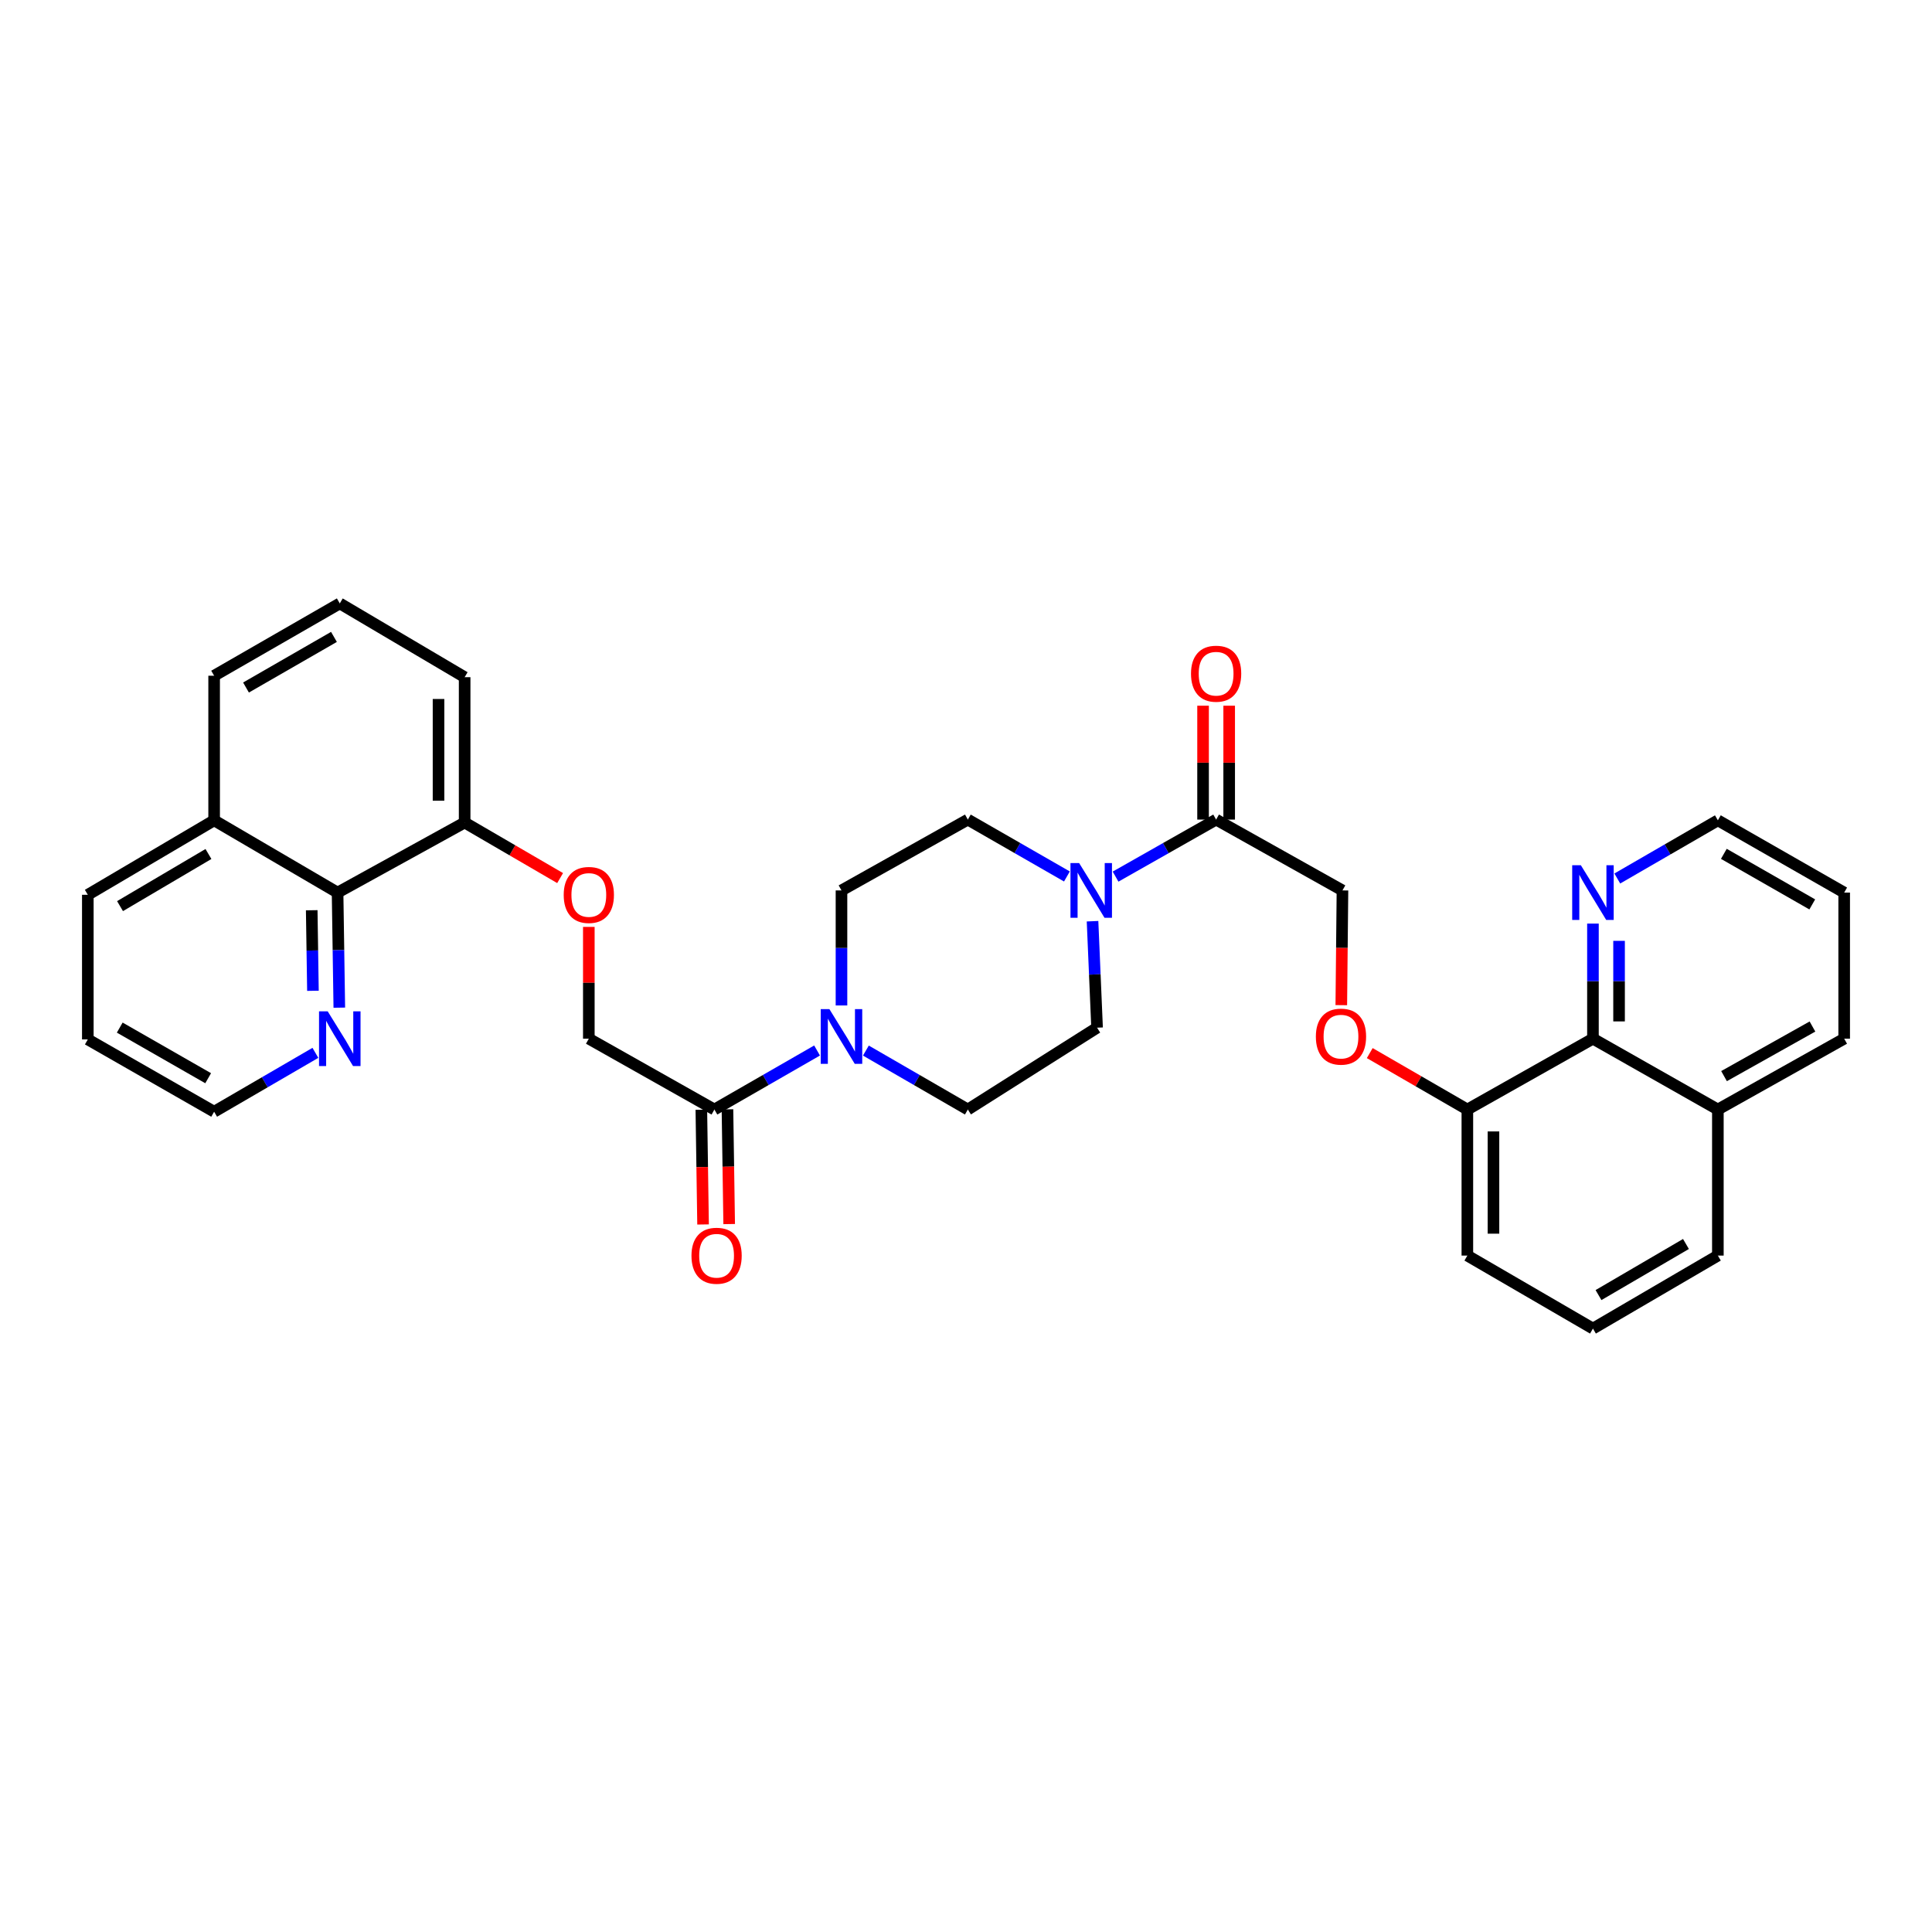 <?xml version='1.0' encoding='iso-8859-1'?>
<svg version='1.1' baseProfile='full'
              xmlns='http://www.w3.org/2000/svg'
                      xmlns:rdkit='http://www.rdkit.org/xml'
                      xmlns:xlink='http://www.w3.org/1999/xlink'
                  xml:space='preserve'
width='1000px' height='1000px' viewBox='0 0 1000 1000'>
<!-- END OF HEADER -->
<rect style='opacity:1.0;fill:#FFFFFF;stroke:none' width='1000' height='1000' x='0' y='0'> </rect>
<path class='bond-1' d='M 422.914,543.739 L 396.343,559.013' style='fill:none;fill-rule:evenodd;stroke:#0000FF;stroke-width:6px;stroke-linecap:butt;stroke-linejoin:miter;stroke-opacity:1' />
<path class='bond-1' d='M 396.343,559.013 L 369.773,574.287' style='fill:none;fill-rule:evenodd;stroke:#000000;stroke-width:6px;stroke-linecap:butt;stroke-linejoin:miter;stroke-opacity:1' />
<path class='bond-9' d='M 435.551,520.425 L 435.551,490.653' style='fill:none;fill-rule:evenodd;stroke:#0000FF;stroke-width:6px;stroke-linecap:butt;stroke-linejoin:miter;stroke-opacity:1' />
<path class='bond-9' d='M 435.551,490.653 L 435.551,460.881' style='fill:none;fill-rule:evenodd;stroke:#000000;stroke-width:6px;stroke-linecap:butt;stroke-linejoin:miter;stroke-opacity:1' />
<path class='bond-11' d='M 448.18,543.776 L 474.567,559.032' style='fill:none;fill-rule:evenodd;stroke:#0000FF;stroke-width:6px;stroke-linecap:butt;stroke-linejoin:miter;stroke-opacity:1' />
<path class='bond-11' d='M 474.567,559.032 L 500.954,574.287' style='fill:none;fill-rule:evenodd;stroke:#000000;stroke-width:6px;stroke-linecap:butt;stroke-linejoin:miter;stroke-opacity:1' />
<path class='bond-0' d='M 565.496,476.819 L 566.67,504.375' style='fill:none;fill-rule:evenodd;stroke:#0000FF;stroke-width:6px;stroke-linecap:butt;stroke-linejoin:miter;stroke-opacity:1' />
<path class='bond-0' d='M 566.67,504.375 L 567.844,531.932' style='fill:none;fill-rule:evenodd;stroke:#000000;stroke-width:6px;stroke-linecap:butt;stroke-linejoin:miter;stroke-opacity:1' />
<path class='bond-2' d='M 577.415,453.737 L 603.438,438.978' style='fill:none;fill-rule:evenodd;stroke:#0000FF;stroke-width:6px;stroke-linecap:butt;stroke-linejoin:miter;stroke-opacity:1' />
<path class='bond-2' d='M 603.438,438.978 L 629.461,424.219' style='fill:none;fill-rule:evenodd;stroke:#000000;stroke-width:6px;stroke-linecap:butt;stroke-linejoin:miter;stroke-opacity:1' />
<path class='bond-33' d='M 552.236,453.659 L 526.595,438.939' style='fill:none;fill-rule:evenodd;stroke:#0000FF;stroke-width:6px;stroke-linecap:butt;stroke-linejoin:miter;stroke-opacity:1' />
<path class='bond-33' d='M 526.595,438.939 L 500.954,424.219' style='fill:none;fill-rule:evenodd;stroke:#000000;stroke-width:6px;stroke-linecap:butt;stroke-linejoin:miter;stroke-opacity:1' />
<path class='bond-13' d='M 369.773,574.287 L 304.775,537.617' style='fill:none;fill-rule:evenodd;stroke:#000000;stroke-width:6px;stroke-linecap:butt;stroke-linejoin:miter;stroke-opacity:1' />
<path class='bond-17' d='M 363.015,574.388 L 363.46,604.084' style='fill:none;fill-rule:evenodd;stroke:#000000;stroke-width:6px;stroke-linecap:butt;stroke-linejoin:miter;stroke-opacity:1' />
<path class='bond-17' d='M 363.46,604.084 L 363.905,633.779' style='fill:none;fill-rule:evenodd;stroke:#FF0000;stroke-width:6px;stroke-linecap:butt;stroke-linejoin:miter;stroke-opacity:1' />
<path class='bond-17' d='M 376.531,574.186 L 376.976,603.881' style='fill:none;fill-rule:evenodd;stroke:#000000;stroke-width:6px;stroke-linecap:butt;stroke-linejoin:miter;stroke-opacity:1' />
<path class='bond-17' d='M 376.976,603.881 L 377.422,633.576' style='fill:none;fill-rule:evenodd;stroke:#FF0000;stroke-width:6px;stroke-linecap:butt;stroke-linejoin:miter;stroke-opacity:1' />
<path class='bond-14' d='M 629.461,424.219 L 694.857,460.881' style='fill:none;fill-rule:evenodd;stroke:#000000;stroke-width:6px;stroke-linecap:butt;stroke-linejoin:miter;stroke-opacity:1' />
<path class='bond-18' d='M 636.22,424.219 L 636.22,394.747' style='fill:none;fill-rule:evenodd;stroke:#000000;stroke-width:6px;stroke-linecap:butt;stroke-linejoin:miter;stroke-opacity:1' />
<path class='bond-18' d='M 636.22,394.747 L 636.22,365.275' style='fill:none;fill-rule:evenodd;stroke:#FF0000;stroke-width:6px;stroke-linecap:butt;stroke-linejoin:miter;stroke-opacity:1' />
<path class='bond-18' d='M 622.703,424.219 L 622.703,394.747' style='fill:none;fill-rule:evenodd;stroke:#000000;stroke-width:6px;stroke-linecap:butt;stroke-linejoin:miter;stroke-opacity:1' />
<path class='bond-18' d='M 622.703,394.747 L 622.703,365.275' style='fill:none;fill-rule:evenodd;stroke:#FF0000;stroke-width:6px;stroke-linecap:butt;stroke-linejoin:miter;stroke-opacity:1' />
<path class='bond-3' d='M 824.506,537.617 L 759.501,574.287' style='fill:none;fill-rule:evenodd;stroke:#000000;stroke-width:6px;stroke-linecap:butt;stroke-linejoin:miter;stroke-opacity:1' />
<path class='bond-5' d='M 824.506,537.617 L 824.506,507.834' style='fill:none;fill-rule:evenodd;stroke:#000000;stroke-width:6px;stroke-linecap:butt;stroke-linejoin:miter;stroke-opacity:1' />
<path class='bond-5' d='M 824.506,507.834 L 824.506,478.051' style='fill:none;fill-rule:evenodd;stroke:#0000FF;stroke-width:6px;stroke-linecap:butt;stroke-linejoin:miter;stroke-opacity:1' />
<path class='bond-5' d='M 838.023,528.682 L 838.023,507.834' style='fill:none;fill-rule:evenodd;stroke:#000000;stroke-width:6px;stroke-linecap:butt;stroke-linejoin:miter;stroke-opacity:1' />
<path class='bond-5' d='M 838.023,507.834 L 838.023,486.986' style='fill:none;fill-rule:evenodd;stroke:#0000FF;stroke-width:6px;stroke-linecap:butt;stroke-linejoin:miter;stroke-opacity:1' />
<path class='bond-20' d='M 824.506,537.617 L 889.165,574.287' style='fill:none;fill-rule:evenodd;stroke:#000000;stroke-width:6px;stroke-linecap:butt;stroke-linejoin:miter;stroke-opacity:1' />
<path class='bond-4' d='M 174.728,462 L 240.499,425.736' style='fill:none;fill-rule:evenodd;stroke:#000000;stroke-width:6px;stroke-linecap:butt;stroke-linejoin:miter;stroke-opacity:1' />
<path class='bond-6' d='M 174.728,462 L 175.178,491.783' style='fill:none;fill-rule:evenodd;stroke:#000000;stroke-width:6px;stroke-linecap:butt;stroke-linejoin:miter;stroke-opacity:1' />
<path class='bond-6' d='M 175.178,491.783 L 175.627,521.566' style='fill:none;fill-rule:evenodd;stroke:#0000FF;stroke-width:6px;stroke-linecap:butt;stroke-linejoin:miter;stroke-opacity:1' />
<path class='bond-6' d='M 161.347,471.139 L 161.662,491.987' style='fill:none;fill-rule:evenodd;stroke:#000000;stroke-width:6px;stroke-linecap:butt;stroke-linejoin:miter;stroke-opacity:1' />
<path class='bond-6' d='M 161.662,491.987 L 161.976,512.835' style='fill:none;fill-rule:evenodd;stroke:#0000FF;stroke-width:6px;stroke-linecap:butt;stroke-linejoin:miter;stroke-opacity:1' />
<path class='bond-19' d='M 174.728,462 L 110.835,424.602' style='fill:none;fill-rule:evenodd;stroke:#000000;stroke-width:6px;stroke-linecap:butt;stroke-linejoin:miter;stroke-opacity:1' />
<path class='bond-24' d='M 837.113,454.708 L 863.139,439.655' style='fill:none;fill-rule:evenodd;stroke:#0000FF;stroke-width:6px;stroke-linecap:butt;stroke-linejoin:miter;stroke-opacity:1' />
<path class='bond-24' d='M 863.139,439.655 L 889.165,424.602' style='fill:none;fill-rule:evenodd;stroke:#000000;stroke-width:6px;stroke-linecap:butt;stroke-linejoin:miter;stroke-opacity:1' />
<path class='bond-23' d='M 163.249,544.954 L 137.042,560.191' style='fill:none;fill-rule:evenodd;stroke:#0000FF;stroke-width:6px;stroke-linecap:butt;stroke-linejoin:miter;stroke-opacity:1' />
<path class='bond-23' d='M 137.042,560.191 L 110.835,575.428' style='fill:none;fill-rule:evenodd;stroke:#000000;stroke-width:6px;stroke-linecap:butt;stroke-linejoin:miter;stroke-opacity:1' />
<path class='bond-7' d='M 694.255,520.265 L 694.556,490.573' style='fill:none;fill-rule:evenodd;stroke:#FF0000;stroke-width:6px;stroke-linecap:butt;stroke-linejoin:miter;stroke-opacity:1' />
<path class='bond-7' d='M 694.556,490.573 L 694.857,460.881' style='fill:none;fill-rule:evenodd;stroke:#000000;stroke-width:6px;stroke-linecap:butt;stroke-linejoin:miter;stroke-opacity:1' />
<path class='bond-16' d='M 708.98,545.082 L 734.24,559.684' style='fill:none;fill-rule:evenodd;stroke:#FF0000;stroke-width:6px;stroke-linecap:butt;stroke-linejoin:miter;stroke-opacity:1' />
<path class='bond-16' d='M 734.24,559.684 L 759.501,574.287' style='fill:none;fill-rule:evenodd;stroke:#000000;stroke-width:6px;stroke-linecap:butt;stroke-linejoin:miter;stroke-opacity:1' />
<path class='bond-8' d='M 304.775,479.764 L 304.775,508.69' style='fill:none;fill-rule:evenodd;stroke:#FF0000;stroke-width:6px;stroke-linecap:butt;stroke-linejoin:miter;stroke-opacity:1' />
<path class='bond-8' d='M 304.775,508.69 L 304.775,537.617' style='fill:none;fill-rule:evenodd;stroke:#000000;stroke-width:6px;stroke-linecap:butt;stroke-linejoin:miter;stroke-opacity:1' />
<path class='bond-15' d='M 289.916,454.494 L 265.208,440.115' style='fill:none;fill-rule:evenodd;stroke:#FF0000;stroke-width:6px;stroke-linecap:butt;stroke-linejoin:miter;stroke-opacity:1' />
<path class='bond-15' d='M 265.208,440.115 L 240.499,425.736' style='fill:none;fill-rule:evenodd;stroke:#000000;stroke-width:6px;stroke-linecap:butt;stroke-linejoin:miter;stroke-opacity:1' />
<path class='bond-10' d='M 435.551,460.881 L 500.954,424.219' style='fill:none;fill-rule:evenodd;stroke:#000000;stroke-width:6px;stroke-linecap:butt;stroke-linejoin:miter;stroke-opacity:1' />
<path class='bond-12' d='M 500.954,574.287 L 567.844,531.932' style='fill:none;fill-rule:evenodd;stroke:#000000;stroke-width:6px;stroke-linecap:butt;stroke-linejoin:miter;stroke-opacity:1' />
<path class='bond-25' d='M 240.499,425.736 L 240.499,350.51' style='fill:none;fill-rule:evenodd;stroke:#000000;stroke-width:6px;stroke-linecap:butt;stroke-linejoin:miter;stroke-opacity:1' />
<path class='bond-25' d='M 226.981,414.452 L 226.981,361.794' style='fill:none;fill-rule:evenodd;stroke:#000000;stroke-width:6px;stroke-linecap:butt;stroke-linejoin:miter;stroke-opacity:1' />
<path class='bond-26' d='M 759.501,574.287 L 759.501,649.888' style='fill:none;fill-rule:evenodd;stroke:#000000;stroke-width:6px;stroke-linecap:butt;stroke-linejoin:miter;stroke-opacity:1' />
<path class='bond-26' d='M 773.019,585.627 L 773.019,638.548' style='fill:none;fill-rule:evenodd;stroke:#000000;stroke-width:6px;stroke-linecap:butt;stroke-linejoin:miter;stroke-opacity:1' />
<path class='bond-30' d='M 110.835,424.602 L 45.455,463.142' style='fill:none;fill-rule:evenodd;stroke:#000000;stroke-width:6px;stroke-linecap:butt;stroke-linejoin:miter;stroke-opacity:1' />
<path class='bond-30' d='M 107.892,442.028 L 62.126,469.006' style='fill:none;fill-rule:evenodd;stroke:#000000;stroke-width:6px;stroke-linecap:butt;stroke-linejoin:miter;stroke-opacity:1' />
<path class='bond-34' d='M 110.835,424.602 L 110.835,349.759' style='fill:none;fill-rule:evenodd;stroke:#000000;stroke-width:6px;stroke-linecap:butt;stroke-linejoin:miter;stroke-opacity:1' />
<path class='bond-29' d='M 889.165,574.287 L 954.545,537.617' style='fill:none;fill-rule:evenodd;stroke:#000000;stroke-width:6px;stroke-linecap:butt;stroke-linejoin:miter;stroke-opacity:1' />
<path class='bond-29' d='M 892.36,556.997 L 938.126,531.327' style='fill:none;fill-rule:evenodd;stroke:#000000;stroke-width:6px;stroke-linecap:butt;stroke-linejoin:miter;stroke-opacity:1' />
<path class='bond-36' d='M 889.165,574.287 L 889.165,649.888' style='fill:none;fill-rule:evenodd;stroke:#000000;stroke-width:6px;stroke-linecap:butt;stroke-linejoin:miter;stroke-opacity:1' />
<path class='bond-21' d='M 824.506,687.67 L 759.501,649.888' style='fill:none;fill-rule:evenodd;stroke:#000000;stroke-width:6px;stroke-linecap:butt;stroke-linejoin:miter;stroke-opacity:1' />
<path class='bond-27' d='M 824.506,687.67 L 889.165,649.888' style='fill:none;fill-rule:evenodd;stroke:#000000;stroke-width:6px;stroke-linecap:butt;stroke-linejoin:miter;stroke-opacity:1' />
<path class='bond-27' d='M 827.385,670.331 L 872.647,643.884' style='fill:none;fill-rule:evenodd;stroke:#000000;stroke-width:6px;stroke-linecap:butt;stroke-linejoin:miter;stroke-opacity:1' />
<path class='bond-22' d='M 175.87,312.33 L 240.499,350.51' style='fill:none;fill-rule:evenodd;stroke:#000000;stroke-width:6px;stroke-linecap:butt;stroke-linejoin:miter;stroke-opacity:1' />
<path class='bond-28' d='M 175.87,312.33 L 110.835,349.759' style='fill:none;fill-rule:evenodd;stroke:#000000;stroke-width:6px;stroke-linecap:butt;stroke-linejoin:miter;stroke-opacity:1' />
<path class='bond-28' d='M 172.857,329.66 L 127.333,355.861' style='fill:none;fill-rule:evenodd;stroke:#000000;stroke-width:6px;stroke-linecap:butt;stroke-linejoin:miter;stroke-opacity:1' />
<path class='bond-35' d='M 110.835,575.428 L 45.455,538' style='fill:none;fill-rule:evenodd;stroke:#000000;stroke-width:6px;stroke-linecap:butt;stroke-linejoin:miter;stroke-opacity:1' />
<path class='bond-35' d='M 107.744,558.083 L 61.977,531.883' style='fill:none;fill-rule:evenodd;stroke:#000000;stroke-width:6px;stroke-linecap:butt;stroke-linejoin:miter;stroke-opacity:1' />
<path class='bond-37' d='M 889.165,424.602 L 954.545,462' style='fill:none;fill-rule:evenodd;stroke:#000000;stroke-width:6px;stroke-linecap:butt;stroke-linejoin:miter;stroke-opacity:1' />
<path class='bond-37' d='M 892.26,441.945 L 938.027,468.124' style='fill:none;fill-rule:evenodd;stroke:#000000;stroke-width:6px;stroke-linecap:butt;stroke-linejoin:miter;stroke-opacity:1' />
<path class='bond-31' d='M 954.545,537.617 L 954.545,462' style='fill:none;fill-rule:evenodd;stroke:#000000;stroke-width:6px;stroke-linecap:butt;stroke-linejoin:miter;stroke-opacity:1' />
<path class='bond-32' d='M 45.455,463.142 L 45.455,538' style='fill:none;fill-rule:evenodd;stroke:#000000;stroke-width:6px;stroke-linecap:butt;stroke-linejoin:miter;stroke-opacity:1' />
<path  class='atom-0' d='M 429.291 522.315
L 438.571 537.315
Q 439.491 538.795, 440.971 541.475
Q 442.451 544.155, 442.531 544.315
L 442.531 522.315
L 446.291 522.315
L 446.291 550.635
L 442.411 550.635
L 432.451 534.235
Q 431.291 532.315, 430.051 530.115
Q 428.851 527.915, 428.491 527.235
L 428.491 550.635
L 424.811 550.635
L 424.811 522.315
L 429.291 522.315
' fill='#0000FF'/>
<path  class='atom-1' d='M 558.557 446.721
L 567.837 461.721
Q 568.757 463.201, 570.237 465.881
Q 571.717 468.561, 571.797 468.721
L 571.797 446.721
L 575.557 446.721
L 575.557 475.041
L 571.677 475.041
L 561.717 458.641
Q 560.557 456.721, 559.317 454.521
Q 558.117 452.321, 557.757 451.641
L 557.757 475.041
L 554.077 475.041
L 554.077 446.721
L 558.557 446.721
' fill='#0000FF'/>
<path  class='atom-6' d='M 818.246 447.84
L 827.526 462.84
Q 828.446 464.32, 829.926 467
Q 831.406 469.68, 831.486 469.84
L 831.486 447.84
L 835.246 447.84
L 835.246 476.16
L 831.366 476.16
L 821.406 459.76
Q 820.246 457.84, 819.006 455.64
Q 817.806 453.44, 817.446 452.76
L 817.446 476.16
L 813.766 476.16
L 813.766 447.84
L 818.246 447.84
' fill='#0000FF'/>
<path  class='atom-7' d='M 169.61 523.457
L 178.89 538.457
Q 179.81 539.937, 181.29 542.617
Q 182.77 545.297, 182.85 545.457
L 182.85 523.457
L 186.61 523.457
L 186.61 551.777
L 182.73 551.777
L 172.77 535.377
Q 171.61 533.457, 170.37 531.257
Q 169.17 529.057, 168.81 528.377
L 168.81 551.777
L 165.13 551.777
L 165.13 523.457
L 169.61 523.457
' fill='#0000FF'/>
<path  class='atom-8' d='M 681.091 536.555
Q 681.091 529.755, 684.451 525.955
Q 687.811 522.155, 694.091 522.155
Q 700.371 522.155, 703.731 525.955
Q 707.091 529.755, 707.091 536.555
Q 707.091 543.435, 703.691 547.355
Q 700.291 551.235, 694.091 551.235
Q 687.851 551.235, 684.451 547.355
Q 681.091 543.475, 681.091 536.555
M 694.091 548.035
Q 698.411 548.035, 700.731 545.155
Q 703.091 542.235, 703.091 536.555
Q 703.091 530.995, 700.731 528.195
Q 698.411 525.355, 694.091 525.355
Q 689.771 525.355, 687.411 528.155
Q 685.091 530.955, 685.091 536.555
Q 685.091 542.275, 687.411 545.155
Q 689.771 548.035, 694.091 548.035
' fill='#FF0000'/>
<path  class='atom-9' d='M 291.775 463.222
Q 291.775 456.422, 295.135 452.622
Q 298.495 448.822, 304.775 448.822
Q 311.055 448.822, 314.415 452.622
Q 317.775 456.422, 317.775 463.222
Q 317.775 470.102, 314.375 474.022
Q 310.975 477.902, 304.775 477.902
Q 298.535 477.902, 295.135 474.022
Q 291.775 470.142, 291.775 463.222
M 304.775 474.702
Q 309.095 474.702, 311.415 471.822
Q 313.775 468.902, 313.775 463.222
Q 313.775 457.662, 311.415 454.862
Q 309.095 452.022, 304.775 452.022
Q 300.455 452.022, 298.095 454.822
Q 295.775 457.622, 295.775 463.222
Q 295.775 468.942, 298.095 471.822
Q 300.455 474.702, 304.775 474.702
' fill='#FF0000'/>
<path  class='atom-18' d='M 357.907 649.968
Q 357.907 643.168, 361.267 639.368
Q 364.627 635.568, 370.907 635.568
Q 377.187 635.568, 380.547 639.368
Q 383.907 643.168, 383.907 649.968
Q 383.907 656.848, 380.507 660.768
Q 377.107 664.648, 370.907 664.648
Q 364.667 664.648, 361.267 660.768
Q 357.907 656.888, 357.907 649.968
M 370.907 661.448
Q 375.227 661.448, 377.547 658.568
Q 379.907 655.648, 379.907 649.968
Q 379.907 644.408, 377.547 641.608
Q 375.227 638.768, 370.907 638.768
Q 366.587 638.768, 364.227 641.568
Q 361.907 644.368, 361.907 649.968
Q 361.907 655.688, 364.227 658.568
Q 366.587 661.448, 370.907 661.448
' fill='#FF0000'/>
<path  class='atom-19' d='M 616.461 348.705
Q 616.461 341.905, 619.821 338.105
Q 623.181 334.305, 629.461 334.305
Q 635.741 334.305, 639.101 338.105
Q 642.461 341.905, 642.461 348.705
Q 642.461 355.585, 639.061 359.505
Q 635.661 363.385, 629.461 363.385
Q 623.221 363.385, 619.821 359.505
Q 616.461 355.625, 616.461 348.705
M 629.461 360.185
Q 633.781 360.185, 636.101 357.305
Q 638.461 354.385, 638.461 348.705
Q 638.461 343.145, 636.101 340.345
Q 633.781 337.505, 629.461 337.505
Q 625.141 337.505, 622.781 340.305
Q 620.461 343.105, 620.461 348.705
Q 620.461 354.425, 622.781 357.305
Q 625.141 360.185, 629.461 360.185
' fill='#FF0000'/>
</svg>
